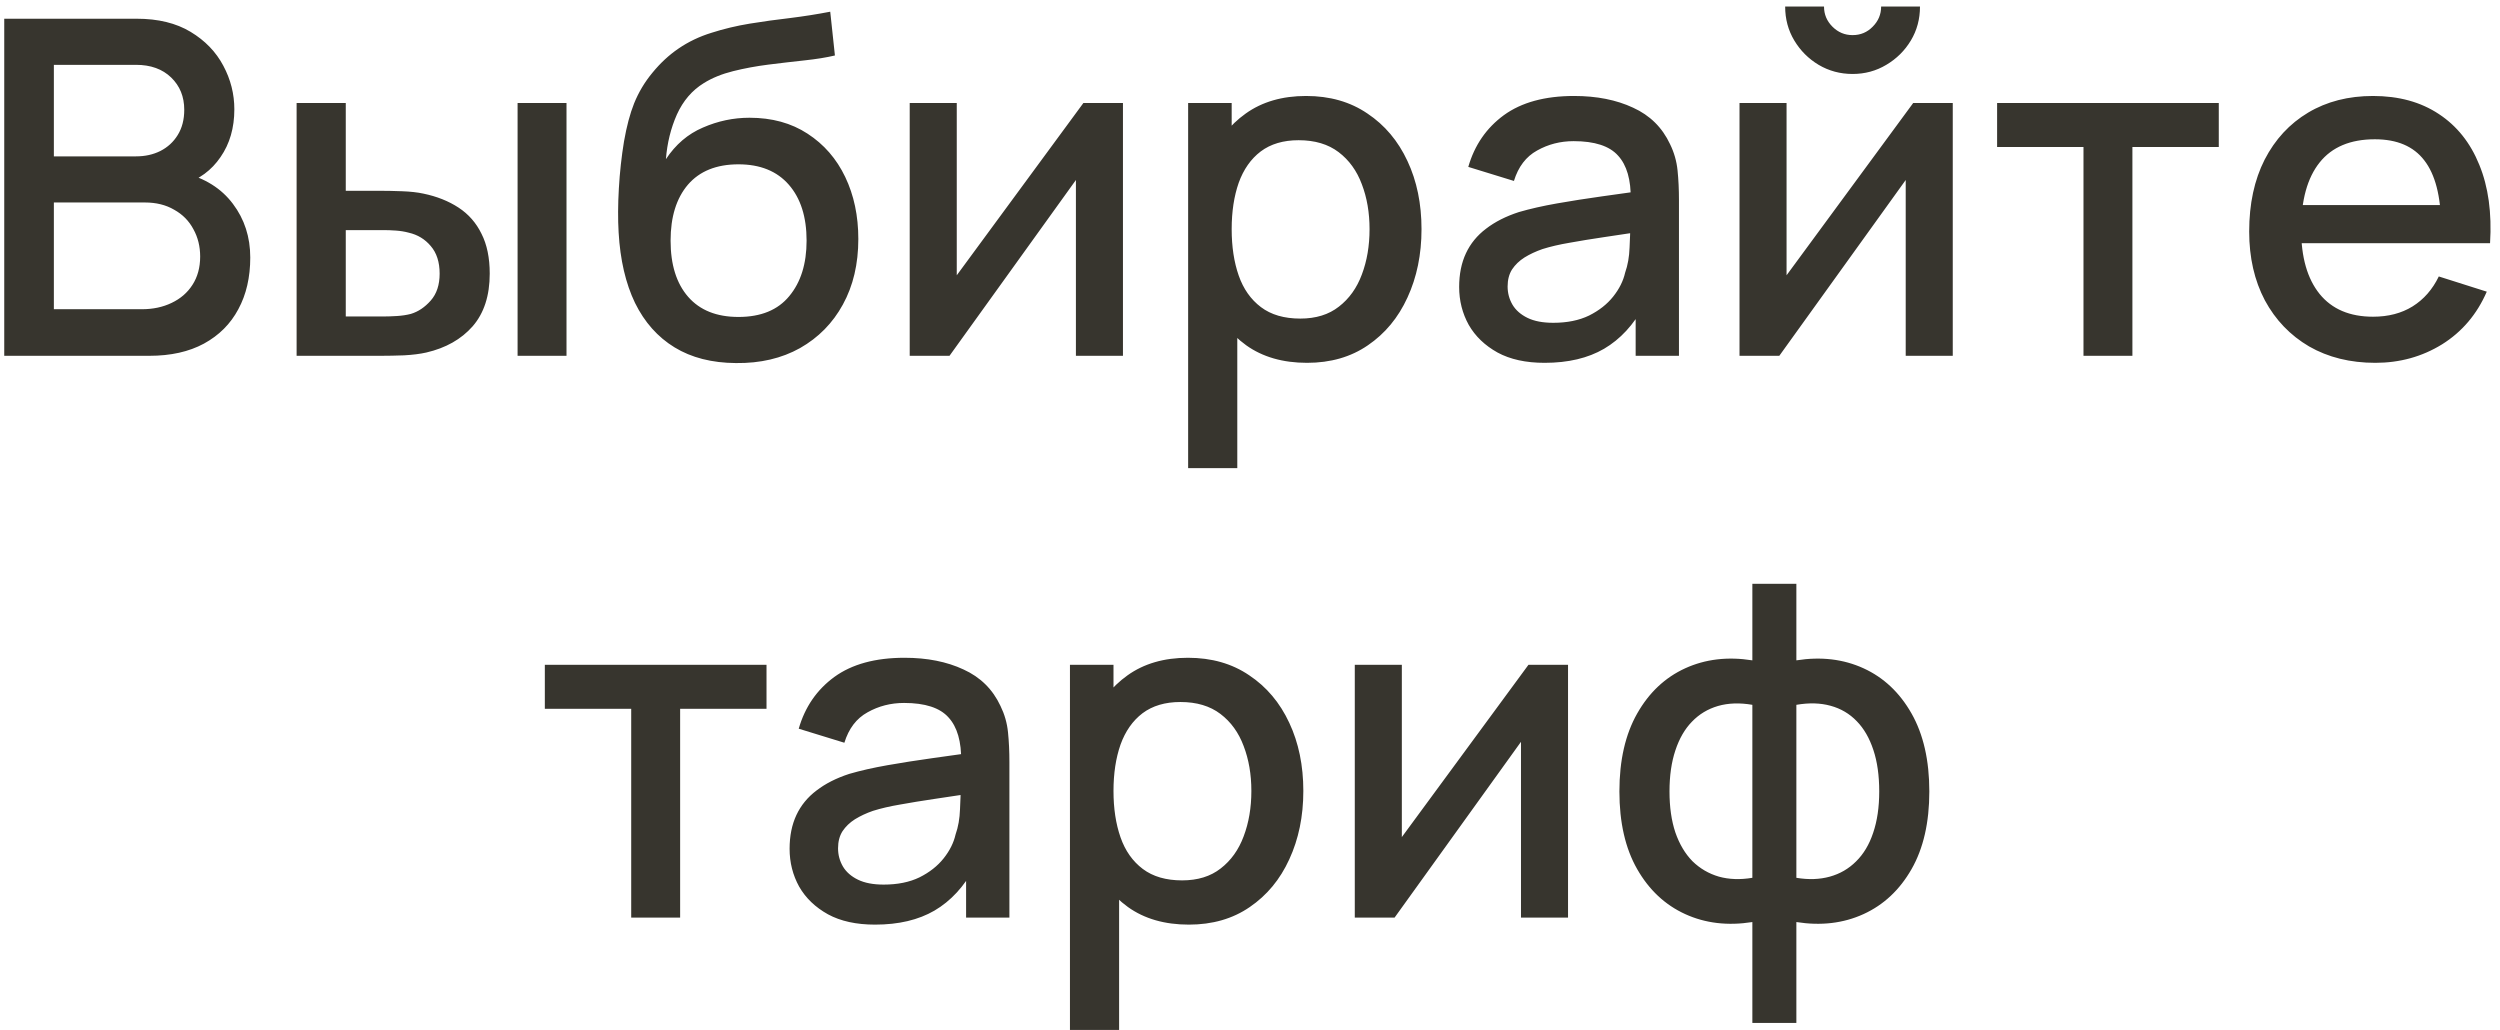 <?xml version="1.0" encoding="UTF-8"?> <svg xmlns="http://www.w3.org/2000/svg" width="267" height="110" viewBox="0 0 267 110" fill="none"><path d="M0.453 38V2H14.603C16.887 2 18.803 2.467 20.353 3.4C21.903 4.333 23.07 5.542 23.853 7.025C24.637 8.492 25.028 10.042 25.028 11.675C25.028 13.658 24.537 15.358 23.553 16.775C22.587 18.192 21.278 19.158 19.628 19.675L19.578 18.45C21.878 19.017 23.645 20.125 24.878 21.775C26.111 23.408 26.728 25.317 26.728 27.5C26.728 29.617 26.303 31.458 25.453 33.025C24.62 34.592 23.395 35.817 21.778 36.7C20.178 37.567 18.236 38 15.953 38H0.453ZM5.753 33.025H15.153C16.337 33.025 17.395 32.8 18.328 32.35C19.278 31.9 20.02 31.258 20.553 30.425C21.103 29.575 21.378 28.567 21.378 27.4C21.378 26.317 21.137 25.342 20.653 24.475C20.186 23.592 19.503 22.9 18.603 22.4C17.72 21.883 16.678 21.625 15.478 21.625H5.753V33.025ZM5.753 16.7H14.528C15.495 16.7 16.361 16.508 17.128 16.125C17.912 15.725 18.528 15.158 18.978 14.425C19.445 13.675 19.678 12.775 19.678 11.725C19.678 10.325 19.212 9.175 18.278 8.275C17.345 7.375 16.095 6.925 14.528 6.925H5.753V16.7ZM31.678 38V11H36.928V20.375H40.478C41.245 20.375 42.07 20.392 42.953 20.425C43.837 20.458 44.587 20.542 45.203 20.675C46.653 20.975 47.911 21.475 48.978 22.175C50.045 22.875 50.861 23.808 51.428 24.975C52.011 26.125 52.303 27.542 52.303 29.225C52.303 31.575 51.695 33.45 50.478 34.85C49.261 36.233 47.611 37.167 45.528 37.65C44.861 37.8 44.07 37.9 43.153 37.95C42.253 37.983 41.42 38 40.653 38H31.678ZM36.928 33.8H40.953C41.386 33.8 41.87 33.783 42.403 33.75C42.937 33.717 43.428 33.642 43.878 33.525C44.661 33.292 45.37 32.817 46.003 32.1C46.636 31.383 46.953 30.425 46.953 29.225C46.953 27.992 46.636 27.008 46.003 26.275C45.386 25.542 44.603 25.067 43.653 24.85C43.22 24.733 42.761 24.658 42.278 24.625C41.812 24.592 41.37 24.575 40.953 24.575H36.928V33.8ZM55.278 38V11H60.503V38H55.278ZM78.594 38.775C76.028 38.758 73.844 38.2 72.044 37.1C70.244 36 68.836 34.417 67.819 32.35C66.819 30.267 66.236 27.758 66.069 24.825C65.986 23.408 65.994 21.842 66.094 20.125C66.194 18.392 66.377 16.717 66.644 15.1C66.927 13.483 67.286 12.133 67.719 11.05C68.203 9.85 68.861 8.75 69.694 7.75C70.528 6.733 71.444 5.883 72.444 5.2C73.511 4.467 74.694 3.9 75.994 3.5C77.294 3.083 78.653 2.758 80.069 2.525C81.502 2.292 82.944 2.092 84.394 1.925C85.861 1.742 87.286 1.517 88.669 1.25L89.169 5.925C88.252 6.142 87.169 6.317 85.919 6.45C84.686 6.583 83.403 6.733 82.069 6.9C80.752 7.067 79.494 7.3 78.294 7.6C77.094 7.9 76.052 8.325 75.169 8.875C73.919 9.642 72.961 10.758 72.294 12.225C71.644 13.692 71.252 15.283 71.119 17C72.153 15.433 73.469 14.308 75.069 13.625C76.669 12.925 78.328 12.575 80.044 12.575C82.444 12.575 84.511 13.142 86.244 14.275C87.994 15.408 89.336 16.95 90.269 18.9C91.203 20.85 91.669 23.058 91.669 25.525C91.669 28.192 91.119 30.525 90.019 32.525C88.936 34.508 87.411 36.058 85.444 37.175C83.478 38.275 81.194 38.808 78.594 38.775ZM78.869 33.85C81.269 33.85 83.078 33.108 84.294 31.625C85.528 30.142 86.144 28.167 86.144 25.7C86.144 23.167 85.511 21.175 84.244 19.725C82.978 18.275 81.186 17.55 78.869 17.55C76.519 17.55 74.719 18.275 73.469 19.725C72.236 21.175 71.619 23.167 71.619 25.7C71.619 28.267 72.244 30.267 73.494 31.7C74.744 33.133 76.536 33.85 78.869 33.85ZM119.932 11V38H114.907V19.225L101.407 38H97.157V11H102.182V29.4L115.707 11H119.932ZM139.593 38.75C137.01 38.75 134.843 38.125 133.093 36.875C131.343 35.608 130.018 33.9 129.118 31.75C128.218 29.6 127.768 27.175 127.768 24.475C127.768 21.775 128.21 19.35 129.093 17.2C129.993 15.05 131.31 13.358 133.043 12.125C134.793 10.875 136.943 10.25 139.493 10.25C142.026 10.25 144.21 10.875 146.043 12.125C147.893 13.358 149.318 15.05 150.318 17.2C151.318 19.333 151.818 21.758 151.818 24.475C151.818 27.175 151.318 29.608 150.318 31.775C149.335 33.925 147.926 35.625 146.093 36.875C144.276 38.125 142.11 38.75 139.593 38.75ZM126.893 50V11H131.543V30.425H132.143V50H126.893ZM138.868 34.025C140.535 34.025 141.91 33.6 142.993 32.75C144.093 31.9 144.91 30.758 145.443 29.325C145.993 27.875 146.268 26.258 146.268 24.475C146.268 22.708 145.993 21.108 145.443 19.675C144.91 18.242 144.085 17.1 142.968 16.25C141.851 15.4 140.426 14.975 138.693 14.975C137.06 14.975 135.71 15.375 134.643 16.175C133.593 16.975 132.81 18.092 132.293 19.525C131.793 20.958 131.543 22.608 131.543 24.475C131.543 26.342 131.793 27.992 132.293 29.425C132.793 30.858 133.585 31.983 134.668 32.8C135.751 33.617 137.151 34.025 138.868 34.025ZM164.963 38.75C162.963 38.75 161.288 38.383 159.938 37.65C158.588 36.9 157.563 35.917 156.863 34.7C156.18 33.467 155.838 32.117 155.838 30.65C155.838 29.283 156.08 28.083 156.563 27.05C157.046 26.017 157.763 25.142 158.713 24.425C159.663 23.692 160.83 23.1 162.213 22.65C163.413 22.3 164.771 21.992 166.288 21.725C167.805 21.458 169.396 21.208 171.063 20.975C172.746 20.742 174.413 20.508 176.063 20.275L174.163 21.325C174.196 19.208 173.746 17.642 172.813 16.625C171.896 15.592 170.313 15.075 168.063 15.075C166.646 15.075 165.346 15.408 164.163 16.075C162.98 16.725 162.155 17.808 161.688 19.325L156.813 17.825C157.48 15.508 158.746 13.667 160.613 12.3C162.496 10.933 164.996 10.25 168.113 10.25C170.53 10.25 172.63 10.667 174.413 11.5C176.213 12.317 177.53 13.617 178.363 15.4C178.796 16.283 179.063 17.217 179.163 18.2C179.263 19.183 179.313 20.242 179.313 21.375V38H174.688V31.825L175.588 32.625C174.471 34.692 173.046 36.233 171.313 37.25C169.596 38.25 167.48 38.75 164.963 38.75ZM165.888 34.475C167.371 34.475 168.646 34.217 169.713 33.7C170.78 33.167 171.638 32.492 172.288 31.675C172.938 30.858 173.363 30.008 173.563 29.125C173.846 28.325 174.005 27.425 174.038 26.425C174.088 25.425 174.113 24.625 174.113 24.025L175.813 24.65C174.163 24.9 172.663 25.125 171.313 25.325C169.963 25.525 168.738 25.725 167.638 25.925C166.555 26.108 165.588 26.333 164.738 26.6C164.021 26.85 163.38 27.15 162.813 27.5C162.263 27.85 161.821 28.275 161.488 28.775C161.171 29.275 161.013 29.883 161.013 30.6C161.013 31.3 161.188 31.95 161.538 32.55C161.888 33.133 162.421 33.6 163.138 33.95C163.855 34.3 164.771 34.475 165.888 34.475ZM197.855 7.9C196.538 7.9 195.33 7.575 194.23 6.925C193.146 6.275 192.28 5.408 191.63 4.325C190.98 3.242 190.655 2.033 190.655 0.7H194.805C194.805 1.533 195.105 2.25 195.705 2.85C196.305 3.45 197.021 3.75 197.855 3.75C198.705 3.75 199.421 3.45 200.005 2.85C200.605 2.25 200.905 1.533 200.905 0.7H205.055C205.055 2.033 204.73 3.242 204.08 4.325C203.43 5.408 202.555 6.275 201.455 6.925C200.371 7.575 199.171 7.9 197.855 7.9ZM208.555 11V38H203.53V19.225L190.03 38H185.78V11H190.805V29.4L204.33 11H208.555ZM222.516 38V15.7H213.291V11H236.966V15.7H227.741V38H222.516ZM253.688 38.75C251.005 38.75 248.646 38.167 246.613 37C244.596 35.817 243.021 34.175 241.888 32.075C240.771 29.958 240.213 27.508 240.213 24.725C240.213 21.775 240.763 19.217 241.863 17.05C242.98 14.883 244.53 13.208 246.513 12.025C248.496 10.842 250.805 10.25 253.438 10.25C256.188 10.25 258.53 10.892 260.463 12.175C262.396 13.442 263.838 15.25 264.788 17.6C265.755 19.95 266.138 22.742 265.938 25.975H260.713V24.075C260.68 20.942 260.08 18.625 258.913 17.125C257.763 15.625 256.005 14.875 253.638 14.875C251.021 14.875 249.055 15.7 247.738 17.35C246.421 19 245.763 21.383 245.763 24.5C245.763 27.467 246.421 29.767 247.738 31.4C249.055 33.017 250.955 33.825 253.438 33.825C255.071 33.825 256.48 33.458 257.663 32.725C258.863 31.975 259.796 30.908 260.463 29.525L265.588 31.15C264.538 33.567 262.946 35.442 260.813 36.775C258.68 38.092 256.305 38.75 253.688 38.75ZM244.063 25.975V21.9H263.338V25.975H244.063ZM67.413 98V75.7H58.188V71H81.864V75.7H72.638V98H67.413ZM93.454 98.75C91.454 98.75 89.779 98.383 88.429 97.65C87.079 96.9 86.054 95.917 85.354 94.7C84.671 93.467 84.329 92.117 84.329 90.65C84.329 89.283 84.571 88.083 85.054 87.05C85.537 86.017 86.254 85.142 87.204 84.425C88.154 83.692 89.321 83.1 90.704 82.65C91.904 82.3 93.262 81.992 94.779 81.725C96.296 81.458 97.887 81.208 99.554 80.975C101.237 80.742 102.904 80.508 104.554 80.275L102.654 81.325C102.687 79.208 102.237 77.642 101.304 76.625C100.387 75.592 98.804 75.075 96.554 75.075C95.137 75.075 93.837 75.408 92.654 76.075C91.471 76.725 90.646 77.808 90.179 79.325L85.304 77.825C85.971 75.508 87.237 73.667 89.104 72.3C90.987 70.933 93.487 70.25 96.604 70.25C99.021 70.25 101.121 70.667 102.904 71.5C104.704 72.317 106.021 73.617 106.854 75.4C107.287 76.283 107.554 77.217 107.654 78.2C107.754 79.183 107.804 80.242 107.804 81.375V98H103.179V91.825L104.079 92.625C102.962 94.692 101.537 96.233 99.804 97.25C98.087 98.25 95.971 98.75 93.454 98.75ZM94.379 94.475C95.862 94.475 97.137 94.217 98.204 93.7C99.271 93.167 100.129 92.492 100.779 91.675C101.429 90.858 101.854 90.008 102.054 89.125C102.337 88.325 102.496 87.425 102.529 86.425C102.579 85.425 102.604 84.625 102.604 84.025L104.304 84.65C102.654 84.9 101.154 85.125 99.804 85.325C98.454 85.525 97.229 85.725 96.129 85.925C95.046 86.108 94.079 86.333 93.229 86.6C92.512 86.85 91.871 87.15 91.304 87.5C90.754 87.85 90.312 88.275 89.979 88.775C89.662 89.275 89.504 89.883 89.504 90.6C89.504 91.3 89.679 91.95 90.029 92.55C90.379 93.133 90.912 93.6 91.629 93.95C92.346 94.3 93.262 94.475 94.379 94.475ZM126.971 98.75C124.388 98.75 122.221 98.125 120.471 96.875C118.721 95.608 117.396 93.9 116.496 91.75C115.596 89.6 115.146 87.175 115.146 84.475C115.146 81.775 115.588 79.35 116.471 77.2C117.371 75.05 118.688 73.358 120.421 72.125C122.171 70.875 124.321 70.25 126.871 70.25C129.404 70.25 131.588 70.875 133.421 72.125C135.271 73.358 136.696 75.05 137.696 77.2C138.696 79.333 139.196 81.758 139.196 84.475C139.196 87.175 138.696 89.608 137.696 91.775C136.713 93.925 135.304 95.625 133.471 96.875C131.654 98.125 129.488 98.75 126.971 98.75ZM114.271 110V71H118.921V90.425H119.521V110H114.271ZM126.246 94.025C127.913 94.025 129.288 93.6 130.371 92.75C131.471 91.9 132.288 90.758 132.821 89.325C133.371 87.875 133.646 86.258 133.646 84.475C133.646 82.708 133.371 81.108 132.821 79.675C132.288 78.242 131.463 77.1 130.346 76.25C129.229 75.4 127.804 74.975 126.071 74.975C124.438 74.975 123.088 75.375 122.021 76.175C120.971 76.975 120.188 78.092 119.671 79.525C119.171 80.958 118.921 82.608 118.921 84.475C118.921 86.342 119.171 87.992 119.671 89.425C120.171 90.858 120.963 91.983 122.046 92.8C123.129 93.617 124.529 94.025 126.246 94.025ZM167.466 71V98H162.441V79.225L148.941 98H144.691V71H149.716V89.4L163.241 71H167.466ZM187.152 109.25V98.475C184.519 98.892 182.127 98.608 179.977 97.625C177.827 96.642 176.119 95.042 174.852 92.825C173.585 90.608 172.952 87.842 172.952 84.525C172.952 81.208 173.585 78.433 174.852 76.2C176.119 73.967 177.827 72.358 179.977 71.375C182.127 70.392 184.519 70.108 187.152 70.525V62.35H191.852V70.525C194.485 70.108 196.877 70.392 199.027 71.375C201.177 72.358 202.885 73.967 204.152 76.2C205.419 78.433 206.052 81.208 206.052 84.525C206.052 87.842 205.419 90.608 204.152 92.825C202.885 95.042 201.177 96.642 199.027 97.625C196.877 98.608 194.485 98.892 191.852 98.475V109.25H187.152ZM187.152 93.75V75.275C185.802 75.042 184.577 75.083 183.477 75.4C182.394 75.717 181.469 76.275 180.702 77.075C179.935 77.858 179.344 78.883 178.927 80.15C178.51 81.4 178.302 82.858 178.302 84.525C178.302 86.192 178.51 87.65 178.927 88.9C179.36 90.15 179.969 91.175 180.752 91.975C181.552 92.758 182.494 93.308 183.577 93.625C184.66 93.925 185.852 93.967 187.152 93.75ZM191.852 93.75C193.152 93.967 194.344 93.925 195.427 93.625C196.51 93.325 197.444 92.783 198.227 92C199.027 91.217 199.635 90.2 200.052 88.95C200.485 87.683 200.702 86.208 200.702 84.525C200.702 82.825 200.494 81.35 200.077 80.1C199.66 78.833 199.069 77.808 198.302 77.025C197.535 76.225 196.602 75.675 195.502 75.375C194.419 75.075 193.202 75.042 191.852 75.275V93.75Z" fill="#37352E"></path></svg> 